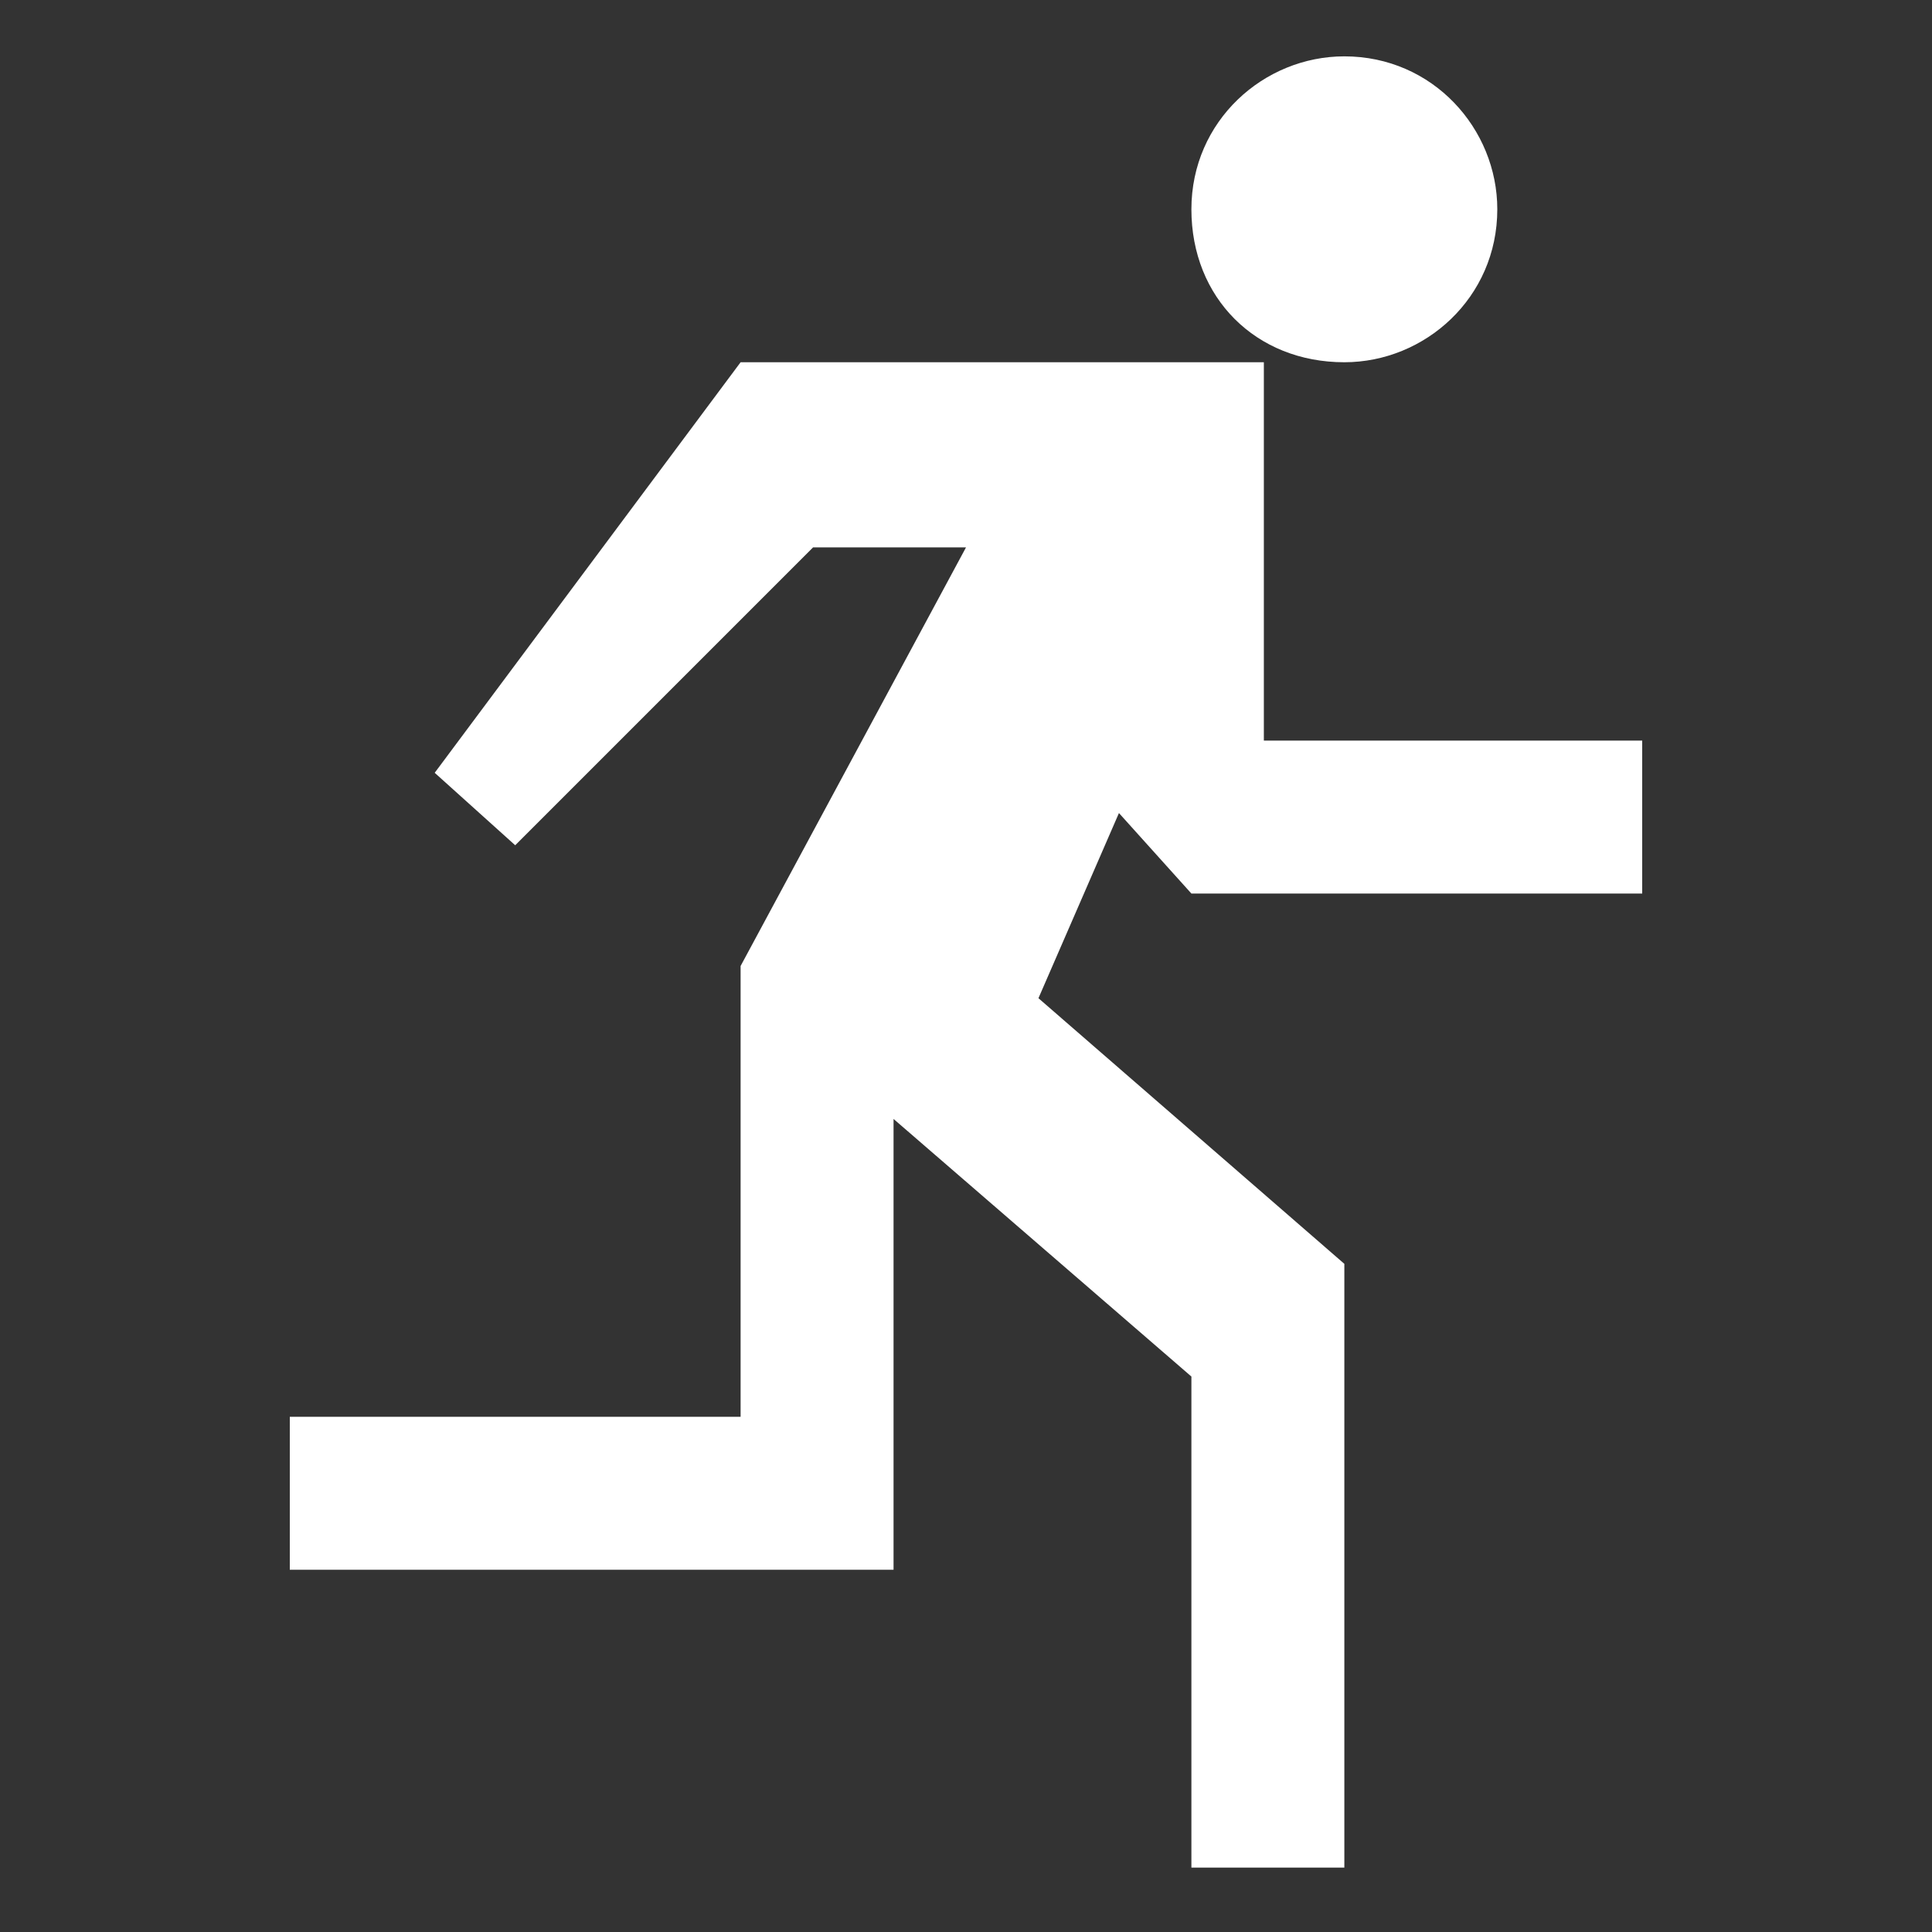 <?xml version="1.0" encoding="utf-8"?>
<!-- Generator: Adobe Illustrator 27.9.0, SVG Export Plug-In . SVG Version: 6.00 Build 0)  -->
<svg version="1.1" id="レイヤー_1" xmlns="http://www.w3.org/2000/svg" xmlns:xlink="http://www.w3.org/1999/xlink" x="0px"
	 y="0px" viewBox="0 0 24 24" style="enable-background:new 0 0 24 24;" xml:space="preserve">
<rect x="0" y="0" width="24" height="24" fill="#333333" stroke="none"/>
<style type="text/css">
	.st0{fill:#FFFFFF;}
</style>
<g>
	<polygon class="st0" points="6.4,10.5 10.1,6.8 12,6.8 9.2,12 9.2,17.6 3.6,17.6 3.6,19.5 11.1,19.5 11.1,13.9 14.8,17.1 
		14.8,23.2 16.7,23.2 16.7,15.7 12.9,12.4 13.9,10.1 14.8,11.1 20.4,11.1 20.4,9.2 15.7,9.2 15.7,4.5 9.2,4.5 5.4,9.6 	"/>
	<path class="st0" d="M18.6,2.6c0-1-0.8-1.9-1.9-1.9c-1,0-1.9,0.8-1.9,1.9s0.8,1.9,1.9,1.9C17.7,4.5,18.6,3.7,18.6,2.6"/>
</g>
</svg>
